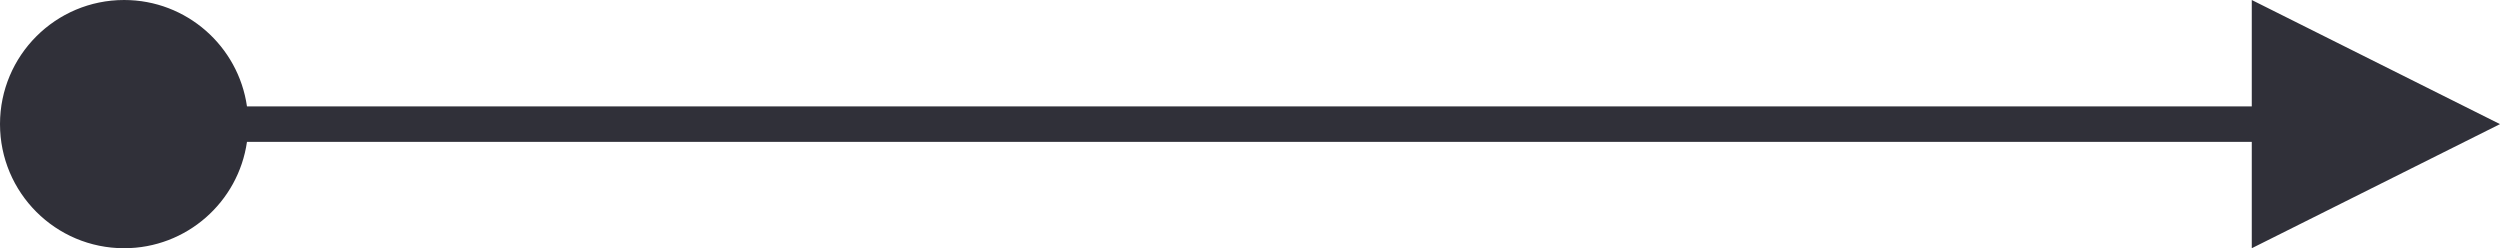 <svg xmlns="http://www.w3.org/2000/svg" xmlns:xlink="http://www.w3.org/1999/xlink" width="141px" height="14px" viewBox="0 0 141 14"><title>Line 9</title><g id="Pages" stroke="none" stroke-width="1" fill="none" fill-rule="evenodd"><g id="4.4-Scrap-Metal---Our-Process" transform="translate(-792, -945)" fill="#303039" fill-rule="nonzero"><g id="Metals" transform="translate(-1, 220)"><path id="Line-9" d="M934,725 C937.866,725 941,728.134 941,732 C941,735.866 937.866,739 934,739 C930.474,739 927.557,736.393 927.071,733.001 L814,733 L814,739 L800,732 L814,725 L814,731 L927.071,731 C927.556,727.608 930.474,725 934,725 Z" transform="translate(867, 732) scale(-1, 1) translate(-867, -732)"></path></g></g></g></svg>